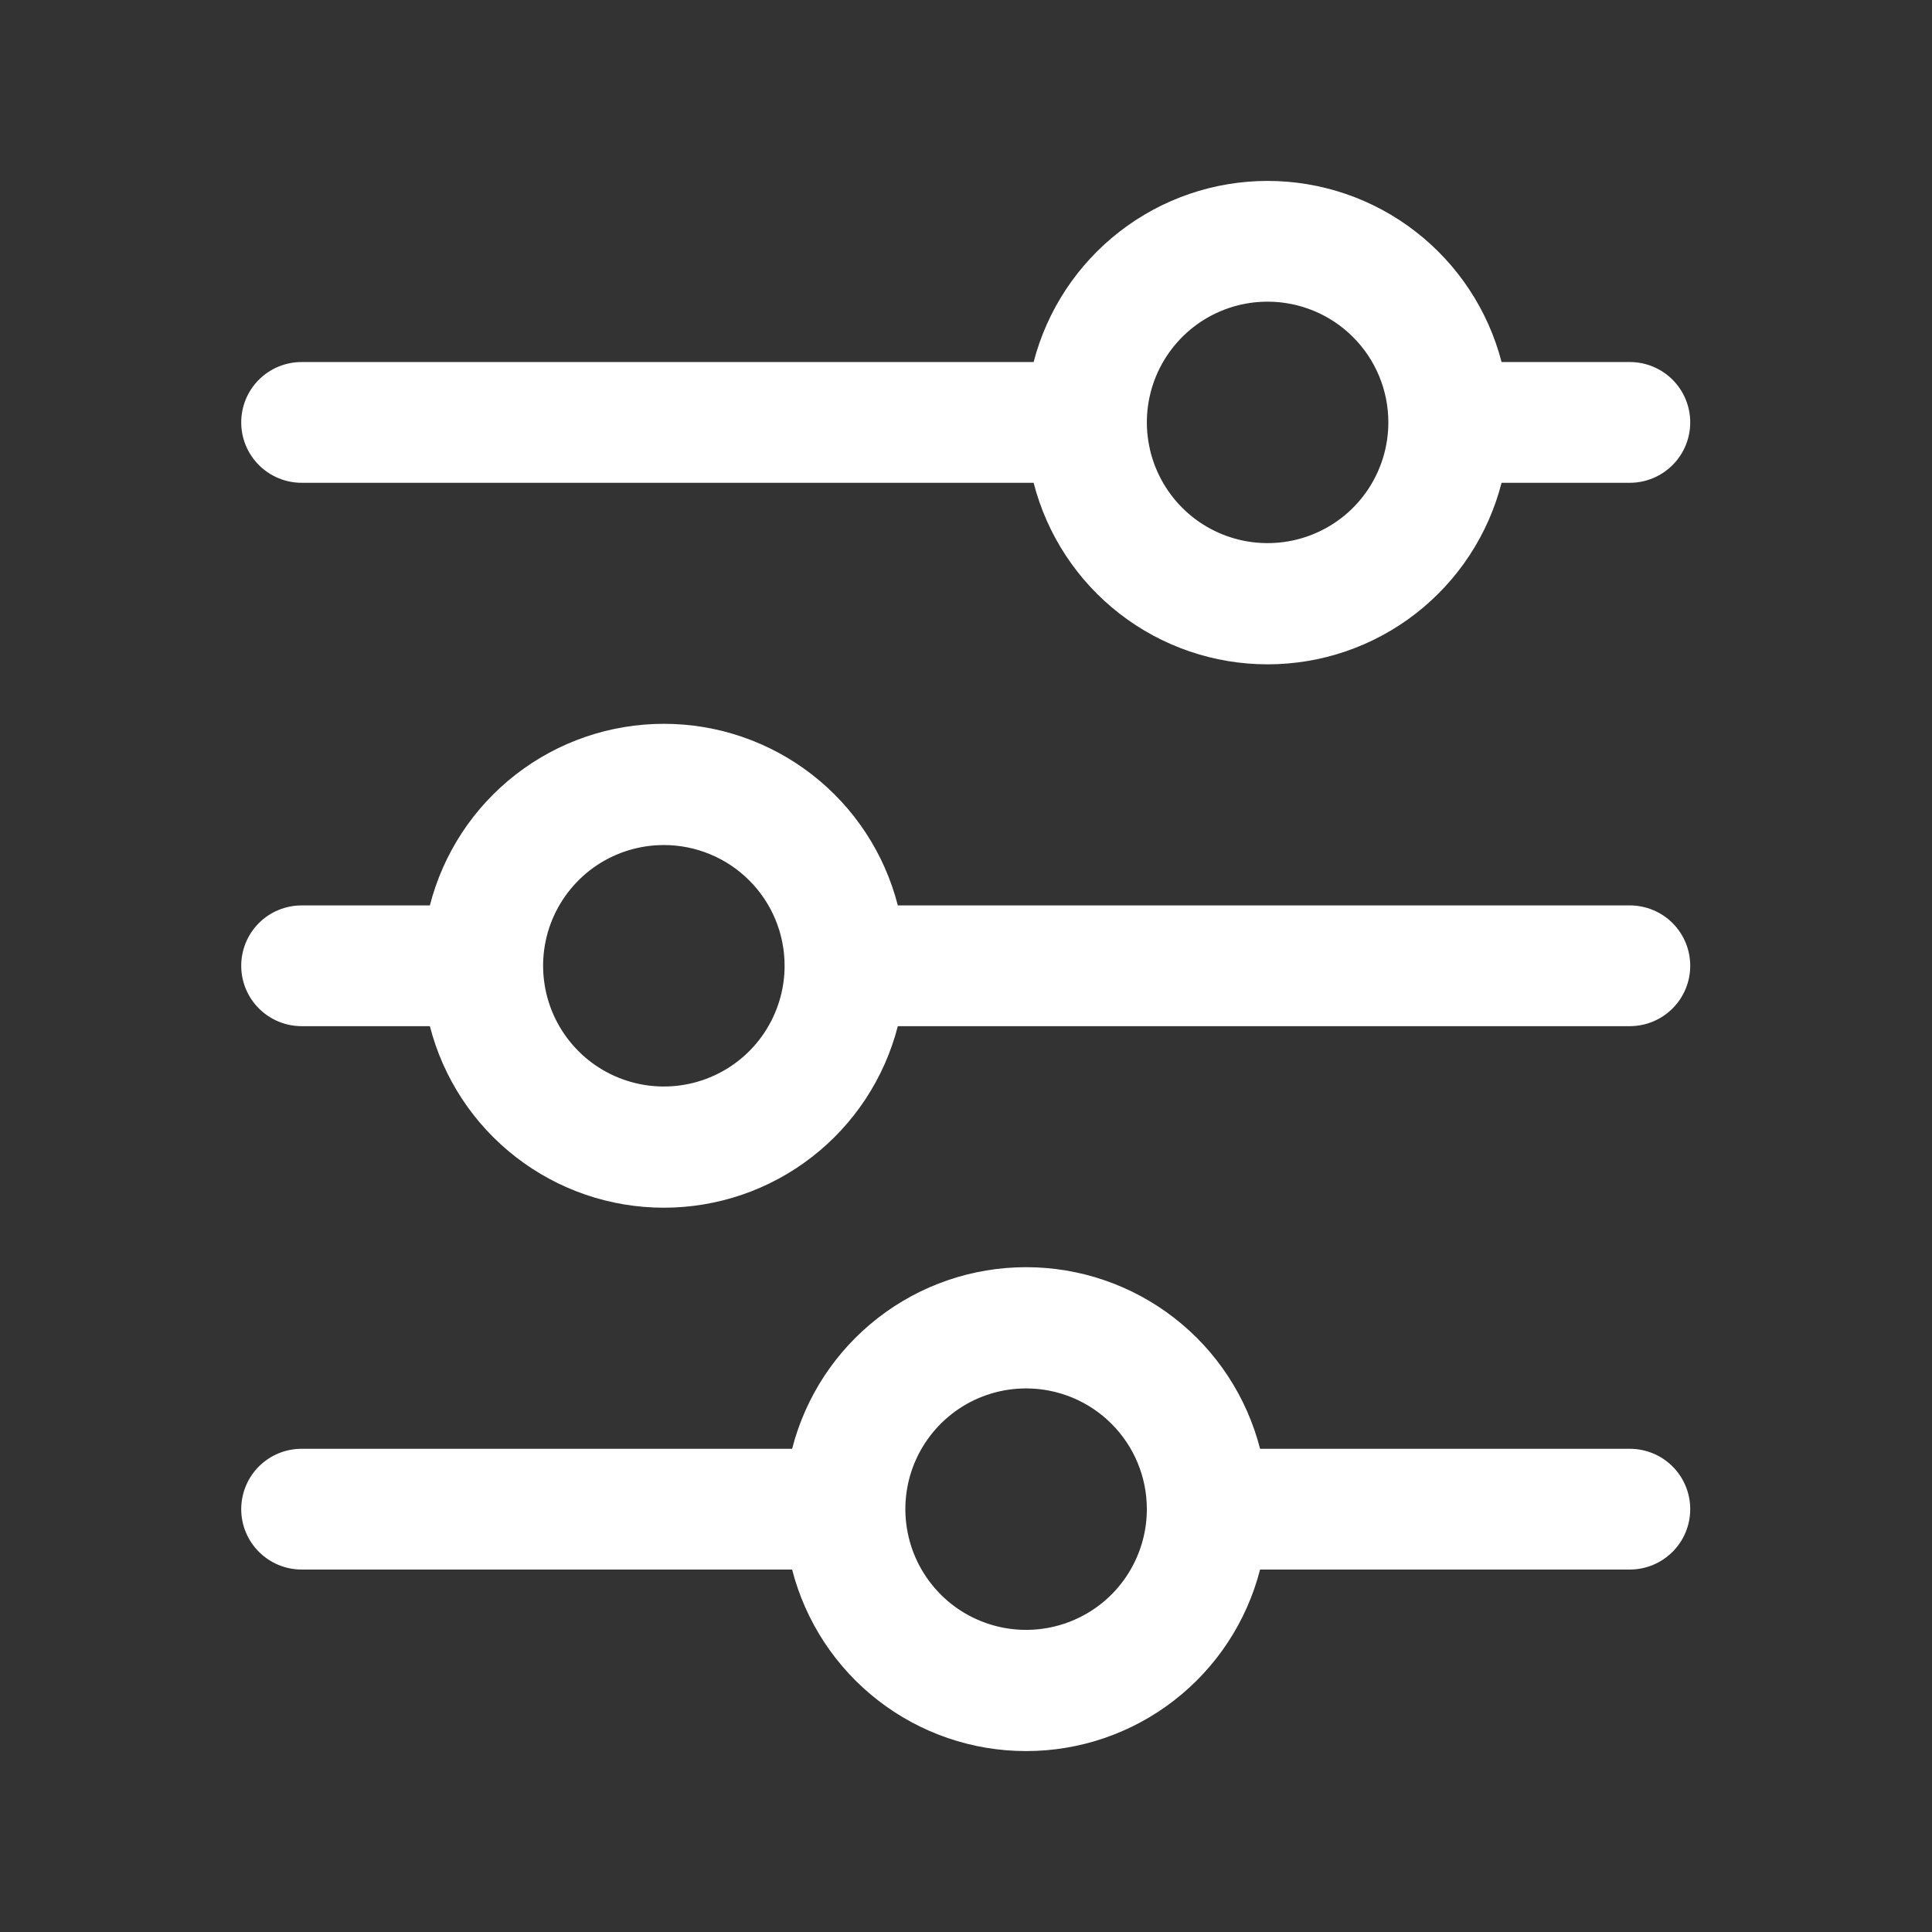 <svg xmlns="http://www.w3.org/2000/svg" width="28" height="28" viewBox="0 0 28 28" fill="none"><rect x="0" y="0" width="28" height="28" fill="#333333" stroke="none"/><path d="M11.48 20.997H4.371C4.139 20.997 3.916 21.089 3.752 21.253C3.588 21.417 3.496 21.64 3.496 21.872C3.496 22.104 3.588 22.326 3.752 22.49C3.916 22.654 4.139 22.747 4.371 22.747H11.48C11.673 23.499 12.111 24.167 12.725 24.643C13.339 25.12 14.094 25.378 14.871 25.378C15.648 25.378 16.403 25.12 17.017 24.643C17.631 24.167 18.069 23.499 18.262 22.747H23.621C23.853 22.747 24.076 22.654 24.24 22.49C24.404 22.326 24.496 22.104 24.496 21.872C24.496 21.64 24.404 21.417 24.24 21.253C24.076 21.089 23.853 20.997 23.621 20.997H18.262C18.069 20.244 17.631 19.576 17.017 19.1C16.403 18.623 15.648 18.365 14.871 18.365C14.094 18.365 13.339 18.623 12.725 19.1C12.111 19.576 11.673 20.244 11.48 20.997ZM16.621 21.872C16.621 22.218 16.518 22.556 16.326 22.844C16.134 23.132 15.861 23.356 15.541 23.488C15.221 23.621 14.869 23.655 14.53 23.588C14.19 23.52 13.878 23.354 13.634 23.109C13.389 22.864 13.222 22.552 13.155 22.213C13.087 21.873 13.122 21.522 13.254 21.202C13.387 20.882 13.611 20.609 13.899 20.416C14.187 20.224 14.525 20.122 14.871 20.122C15.335 20.122 15.78 20.306 16.108 20.634C16.437 20.962 16.621 21.407 16.621 21.872ZM6.23 13.122H4.371C4.139 13.122 3.916 13.214 3.752 13.378C3.588 13.542 3.496 13.764 3.496 13.997C3.496 14.229 3.588 14.451 3.752 14.615C3.916 14.779 4.139 14.872 4.371 14.872H6.23C6.423 15.624 6.861 16.292 7.475 16.768C8.089 17.245 8.844 17.503 9.621 17.503C10.398 17.503 11.153 17.245 11.767 16.768C12.381 16.292 12.819 15.624 13.012 14.872L23.621 14.872C23.853 14.872 24.076 14.779 24.24 14.615C24.404 14.451 24.496 14.229 24.496 13.997C24.496 13.764 24.404 13.542 24.24 13.378C24.076 13.214 23.853 13.122 23.621 13.122L13.012 13.122C12.819 12.369 12.381 11.701 11.767 11.225C11.153 10.748 10.398 10.49 9.621 10.49C8.844 10.49 8.089 10.748 7.475 11.225C6.861 11.701 6.423 12.369 6.23 13.122ZM11.371 13.997C11.371 14.343 11.268 14.681 11.076 14.969C10.884 15.257 10.611 15.481 10.291 15.613C9.971 15.746 9.619 15.78 9.28 15.713C8.94 15.645 8.628 15.479 8.384 15.234C8.139 14.989 7.972 14.677 7.905 14.338C7.837 13.998 7.872 13.647 8.004 13.327C8.137 13.007 8.361 12.734 8.649 12.541C8.937 12.349 9.275 12.247 9.621 12.247C10.085 12.247 10.53 12.431 10.858 12.759C11.187 13.087 11.371 13.532 11.371 13.997ZM18.371 2.622C17.595 2.622 16.841 2.88 16.228 3.355C15.614 3.83 15.175 4.496 14.98 5.247H4.371C4.139 5.247 3.916 5.339 3.752 5.503C3.588 5.667 3.496 5.889 3.496 6.122C3.496 6.354 3.588 6.576 3.752 6.74C3.916 6.904 4.139 6.997 4.371 6.997H14.98C15.173 7.749 15.611 8.417 16.225 8.893C16.839 9.37 17.594 9.628 18.371 9.628C19.148 9.628 19.903 9.37 20.517 8.893C21.131 8.417 21.569 7.749 21.762 6.997H23.621C23.853 6.997 24.076 6.904 24.24 6.74C24.404 6.576 24.496 6.354 24.496 6.122C24.496 5.889 24.404 5.667 24.24 5.503C24.076 5.339 23.853 5.247 23.621 5.247H21.762C21.567 4.496 21.128 3.83 20.514 3.355C19.901 2.88 19.147 2.622 18.371 2.622ZM20.121 6.122C20.121 6.468 20.018 6.806 19.826 7.094C19.634 7.382 19.361 7.606 19.041 7.738C18.721 7.871 18.369 7.905 18.03 7.838C17.69 7.77 17.378 7.604 17.134 7.359C16.889 7.114 16.722 6.802 16.655 6.463C16.587 6.123 16.622 5.772 16.754 5.452C16.887 5.132 17.111 4.859 17.399 4.666C17.687 4.474 18.025 4.372 18.371 4.372C18.835 4.372 19.28 4.556 19.608 4.884C19.937 5.212 20.121 5.657 20.121 6.122Z" fill="white"></path></svg>